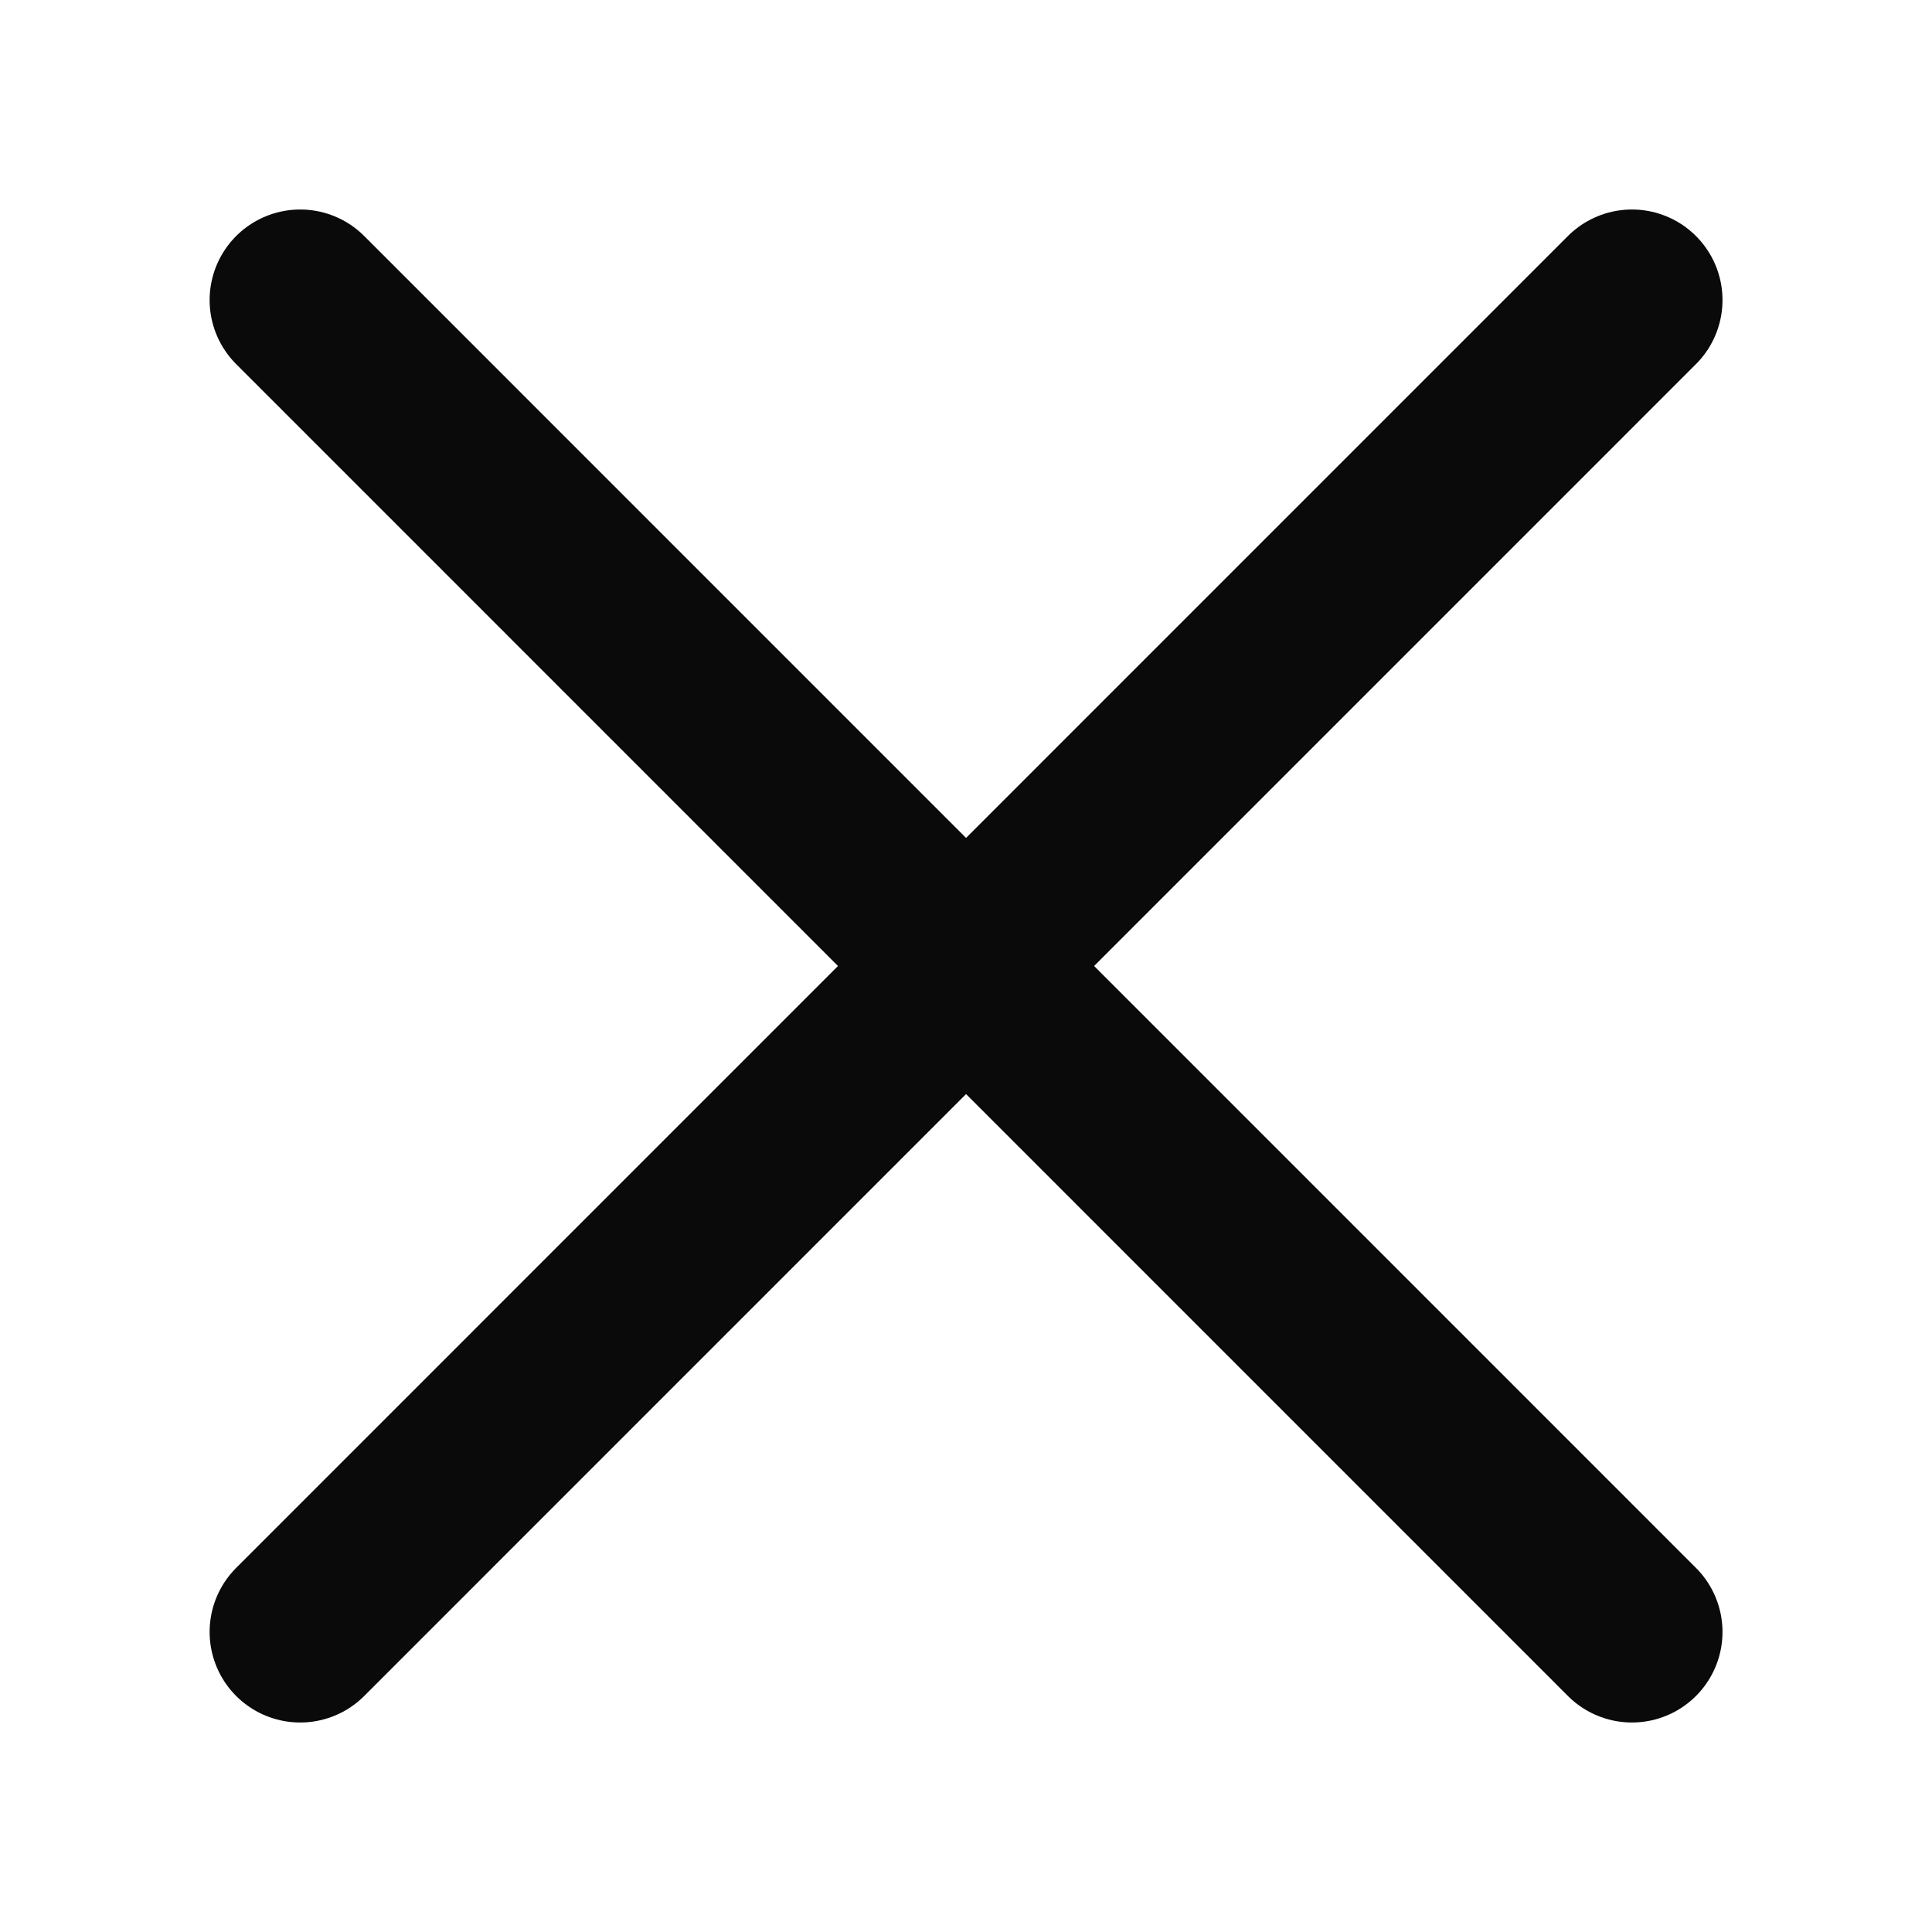 <svg width="16" height="16" viewBox="0 0 16 16" fill="none" xmlns="http://www.w3.org/2000/svg">
<path d="M2.486 13.515L13.515 2.485" stroke="#0A0A0A" stroke-width="1.5" stroke-linecap="round" stroke-linejoin="round"/>
<path d="M13.515 13.515L2.486 2.485" stroke="#0A0A0A" stroke-width="1.5" stroke-linecap="round" stroke-linejoin="round"/>
</svg>
